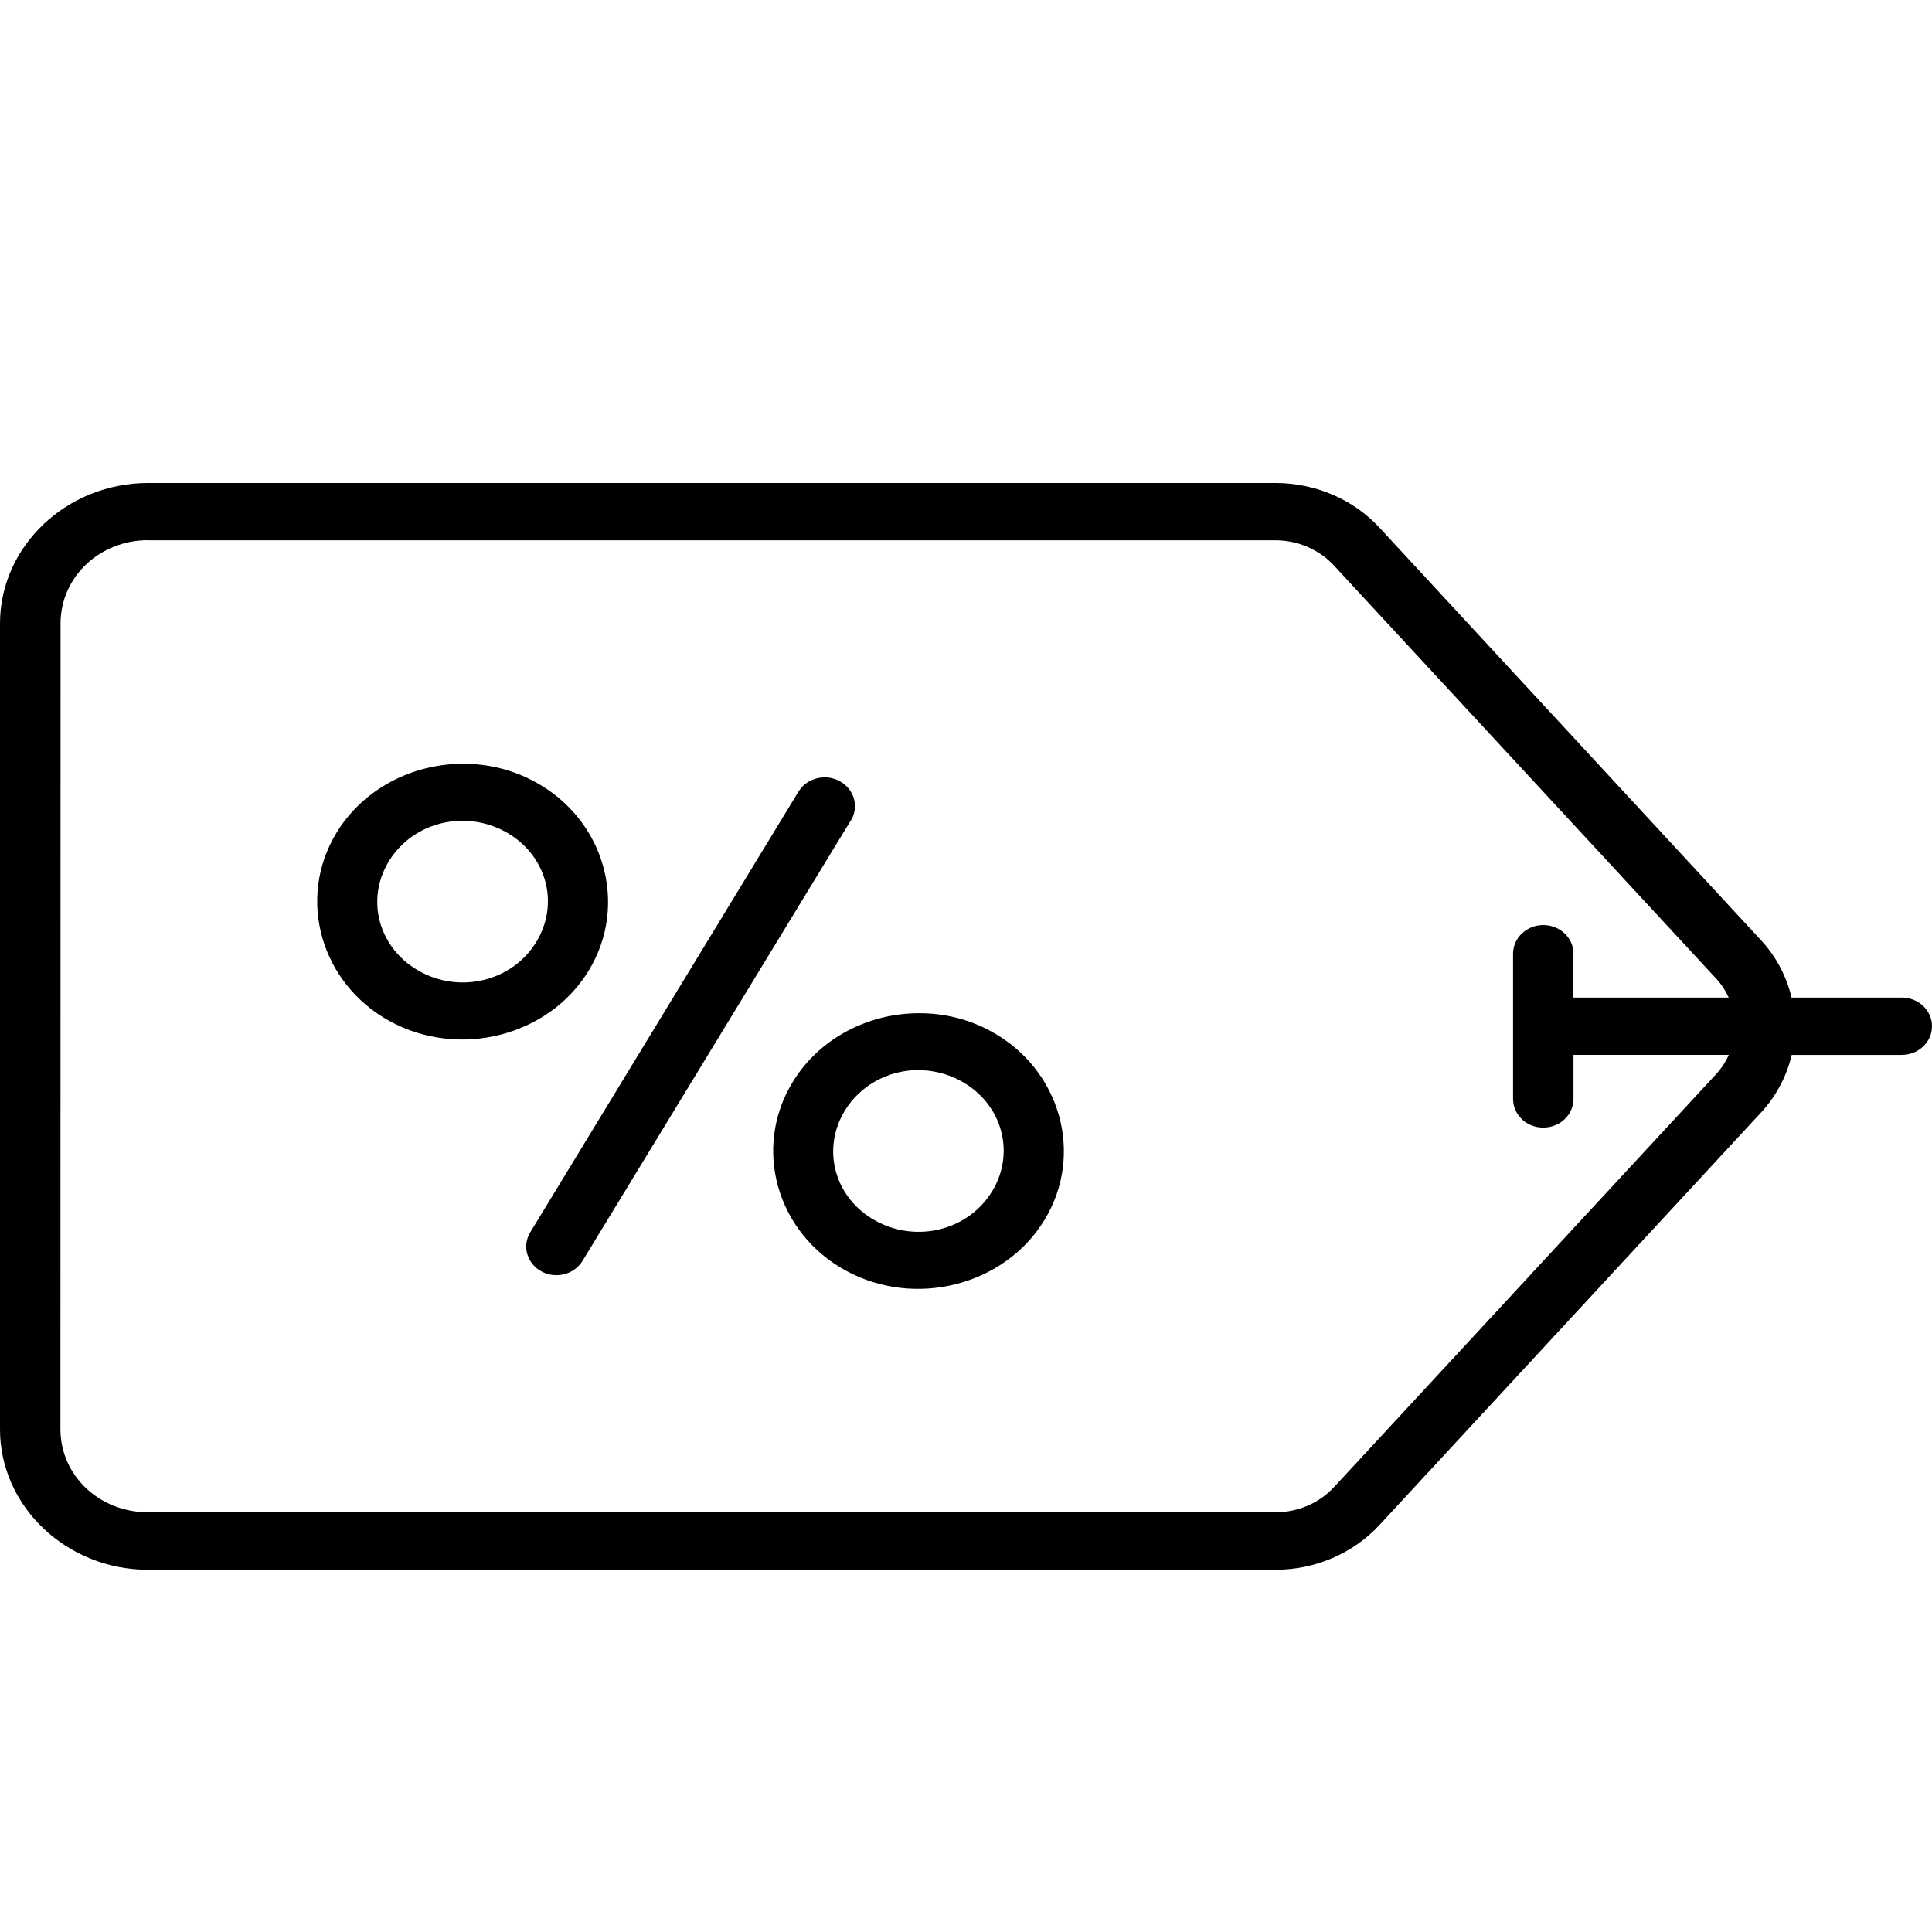 <svg xmlns="http://www.w3.org/2000/svg" fill="none" viewBox="0 0 32 32" height="32" width="32">
<rect x="0" y="0" width="32" height="32" fill="#808080" stroke="none"/>
<path fill="black" d="M26.644 4.68H27.366C28.818 4.682 29.98 5.865 29.98 7.309L29.963 26.025C29.961 27.571 28.704 28.829 27.162 28.829H23.089C22.874 28.829 22.7 28.655 22.7 28.44C22.7 28.225 22.874 28.05 23.089 28.05H27.161C28.275 28.05 29.186 27.135 29.187 26.024L29.204 7.304C29.204 6.293 28.382 5.459 27.365 5.458H26.726L25.079 13.054C24.796 14.355 23.267 14.919 22.209 14.111L18.252 11.091V17.334C18.252 17.549 18.078 17.724 17.863 17.724C17.648 17.724 17.474 17.549 17.474 17.334V11.091L13.516 14.111C12.459 14.919 10.929 14.355 10.646 13.054L8.997 5.459H8.397C7.383 5.459 6.556 6.285 6.555 7.299L6.545 17.334C6.545 17.548 6.371 17.722 6.157 17.722C5.943 17.722 5.769 17.548 5.769 17.334L5.779 7.299C5.78 5.856 6.956 4.681 8.396 4.681H9.08L10.691 1.733C10.751 1.596 10.887 1.5 11.047 1.5H24.676C24.835 1.5 24.972 1.596 25.032 1.733L26.644 4.68ZM21.04 22.292H5.289C5.074 22.292 4.9 22.118 4.9 21.903C4.9 21.688 5.074 21.513 5.289 21.513H21.04V20.18C21.04 19.744 20.682 19.386 20.247 19.386L3.792 19.384C2.41 19.384 1.278 20.518 1.278 21.901C1.278 23.285 2.41 24.419 3.792 24.419H20.246C20.681 24.419 21.039 24.06 21.039 23.625L21.04 22.292ZM2.245 24.809C1.195 25.374 0.5 26.478 0.5 27.716C0.5 29.529 1.98 31.012 3.793 31.012H20.246C21.111 31.012 21.817 30.305 21.817 29.439V25.993C21.817 25.524 21.61 25.099 21.279 24.809C21.61 24.52 21.817 24.095 21.817 23.626V20.18C21.817 19.314 21.111 18.607 20.246 18.607H3.793C2.886 18.607 2.064 18.978 1.467 19.575C-0.108 21.152 0.307 23.769 2.245 24.81L2.245 24.809ZM21.04 28.105H5.289C5.074 28.105 4.9 27.931 4.9 27.716C4.9 27.5 5.074 27.326 5.289 27.326H21.04V25.992C21.04 25.557 20.682 25.199 20.247 25.199H3.792C2.41 25.199 1.278 26.332 1.278 27.716C1.278 29.099 2.41 30.233 3.792 30.233H20.246C20.681 30.233 21.039 29.874 21.039 29.439L21.04 28.105ZM23.864 2.277H11.862L13.809 4.68H21.917L23.864 2.277ZM18.415 10.238L22.679 13.493C23.285 13.955 24.157 13.634 24.32 12.889L26.006 5.127L24.616 2.582C22.549 5.135 20.482 7.686 18.415 10.238ZM21.287 5.459H14.439L17.863 9.688L21.287 5.459ZM11.112 2.581L9.721 5.127L11.408 12.888C11.569 13.634 12.443 13.955 13.047 13.493L17.311 10.238C15.244 7.686 13.178 5.135 11.112 2.581Z" clip-rule="evenodd" fill-rule="evenodd"></path>
<path fill="white" d="M0 0H32V32H0V0Z"></path>
<path fill="black" d="M2.452 8C1.105 8 0 9.047 0 10.326V23.674C0 24.952 1.104 26 2.452 26H21.126C21.784 26 22.411 25.73 22.847 25.26L29.169 18.426C29.427 18.146 29.595 17.817 29.676 17.473H31.498V17.472C31.631 17.473 31.758 17.423 31.853 17.334C31.947 17.245 32 17.125 32 16.999C32 16.872 31.948 16.751 31.854 16.662C31.76 16.572 31.631 16.522 31.498 16.523H29.674C29.593 16.18 29.426 15.853 29.169 15.574L22.847 8.738C22.413 8.268 21.784 8 21.126 8L2.452 8ZM2.452 8.949H21.126C21.497 8.949 21.848 9.101 22.094 9.366L28.419 16.202C28.511 16.3 28.581 16.408 28.633 16.523H26.061V15.795H26.062C26.061 15.534 25.837 15.322 25.563 15.322C25.43 15.321 25.302 15.371 25.209 15.46C25.115 15.548 25.062 15.669 25.061 15.795V18.201V18.2C25.061 18.327 25.114 18.448 25.207 18.538C25.301 18.627 25.43 18.678 25.563 18.676C25.695 18.676 25.823 18.626 25.916 18.537C26.01 18.447 26.062 18.326 26.062 18.2V17.472H28.634C28.583 17.588 28.512 17.697 28.419 17.797L22.094 24.633C21.849 24.897 21.497 25.048 21.126 25.048H2.452C1.645 25.048 1.001 24.439 1.001 23.672L1.003 10.325C1.003 9.56 1.647 8.947 2.453 8.947L2.452 8.949ZM7.672 12.65C6.837 12.65 6.021 13.06 5.575 13.791C4.912 14.879 5.309 16.286 6.457 16.914C7.604 17.541 9.088 17.165 9.751 16.076C10.413 14.989 10.016 13.581 8.869 12.954C8.491 12.747 8.08 12.65 7.672 12.65ZM13.629 12.877C13.46 12.885 13.309 12.975 13.225 13.112L8.783 20.41C8.716 20.519 8.698 20.649 8.733 20.771C8.768 20.892 8.852 20.995 8.967 21.058C9.081 21.121 9.218 21.137 9.346 21.105C9.475 21.072 9.583 20.991 9.649 20.883L14.092 13.589H14.094C14.232 13.362 14.149 13.072 13.912 12.941C13.826 12.893 13.727 12.87 13.629 12.877ZM7.631 13.595C7.881 13.59 8.134 13.648 8.368 13.775C9.048 14.147 9.276 14.957 8.883 15.601C8.492 16.245 7.636 16.463 6.956 16.091C6.276 15.719 6.048 14.909 6.441 14.265C6.699 13.843 7.154 13.604 7.631 13.595ZM15.221 16.782C14.387 16.782 13.573 17.192 13.128 17.924C12.465 19.012 12.86 20.417 14.007 21.044C15.154 21.672 16.638 21.295 17.3 20.206C17.963 19.119 17.566 17.711 16.419 17.084C16.041 16.877 15.629 16.78 15.222 16.782H15.221ZM15.181 17.725C15.429 17.72 15.684 17.778 15.917 17.905C16.597 18.277 16.825 19.089 16.432 19.733C16.04 20.377 15.185 20.593 14.505 20.221C13.825 19.85 13.601 19.041 13.992 18.397C14.25 17.975 14.706 17.734 15.18 17.724L15.181 17.725Z"></path>
</svg>
